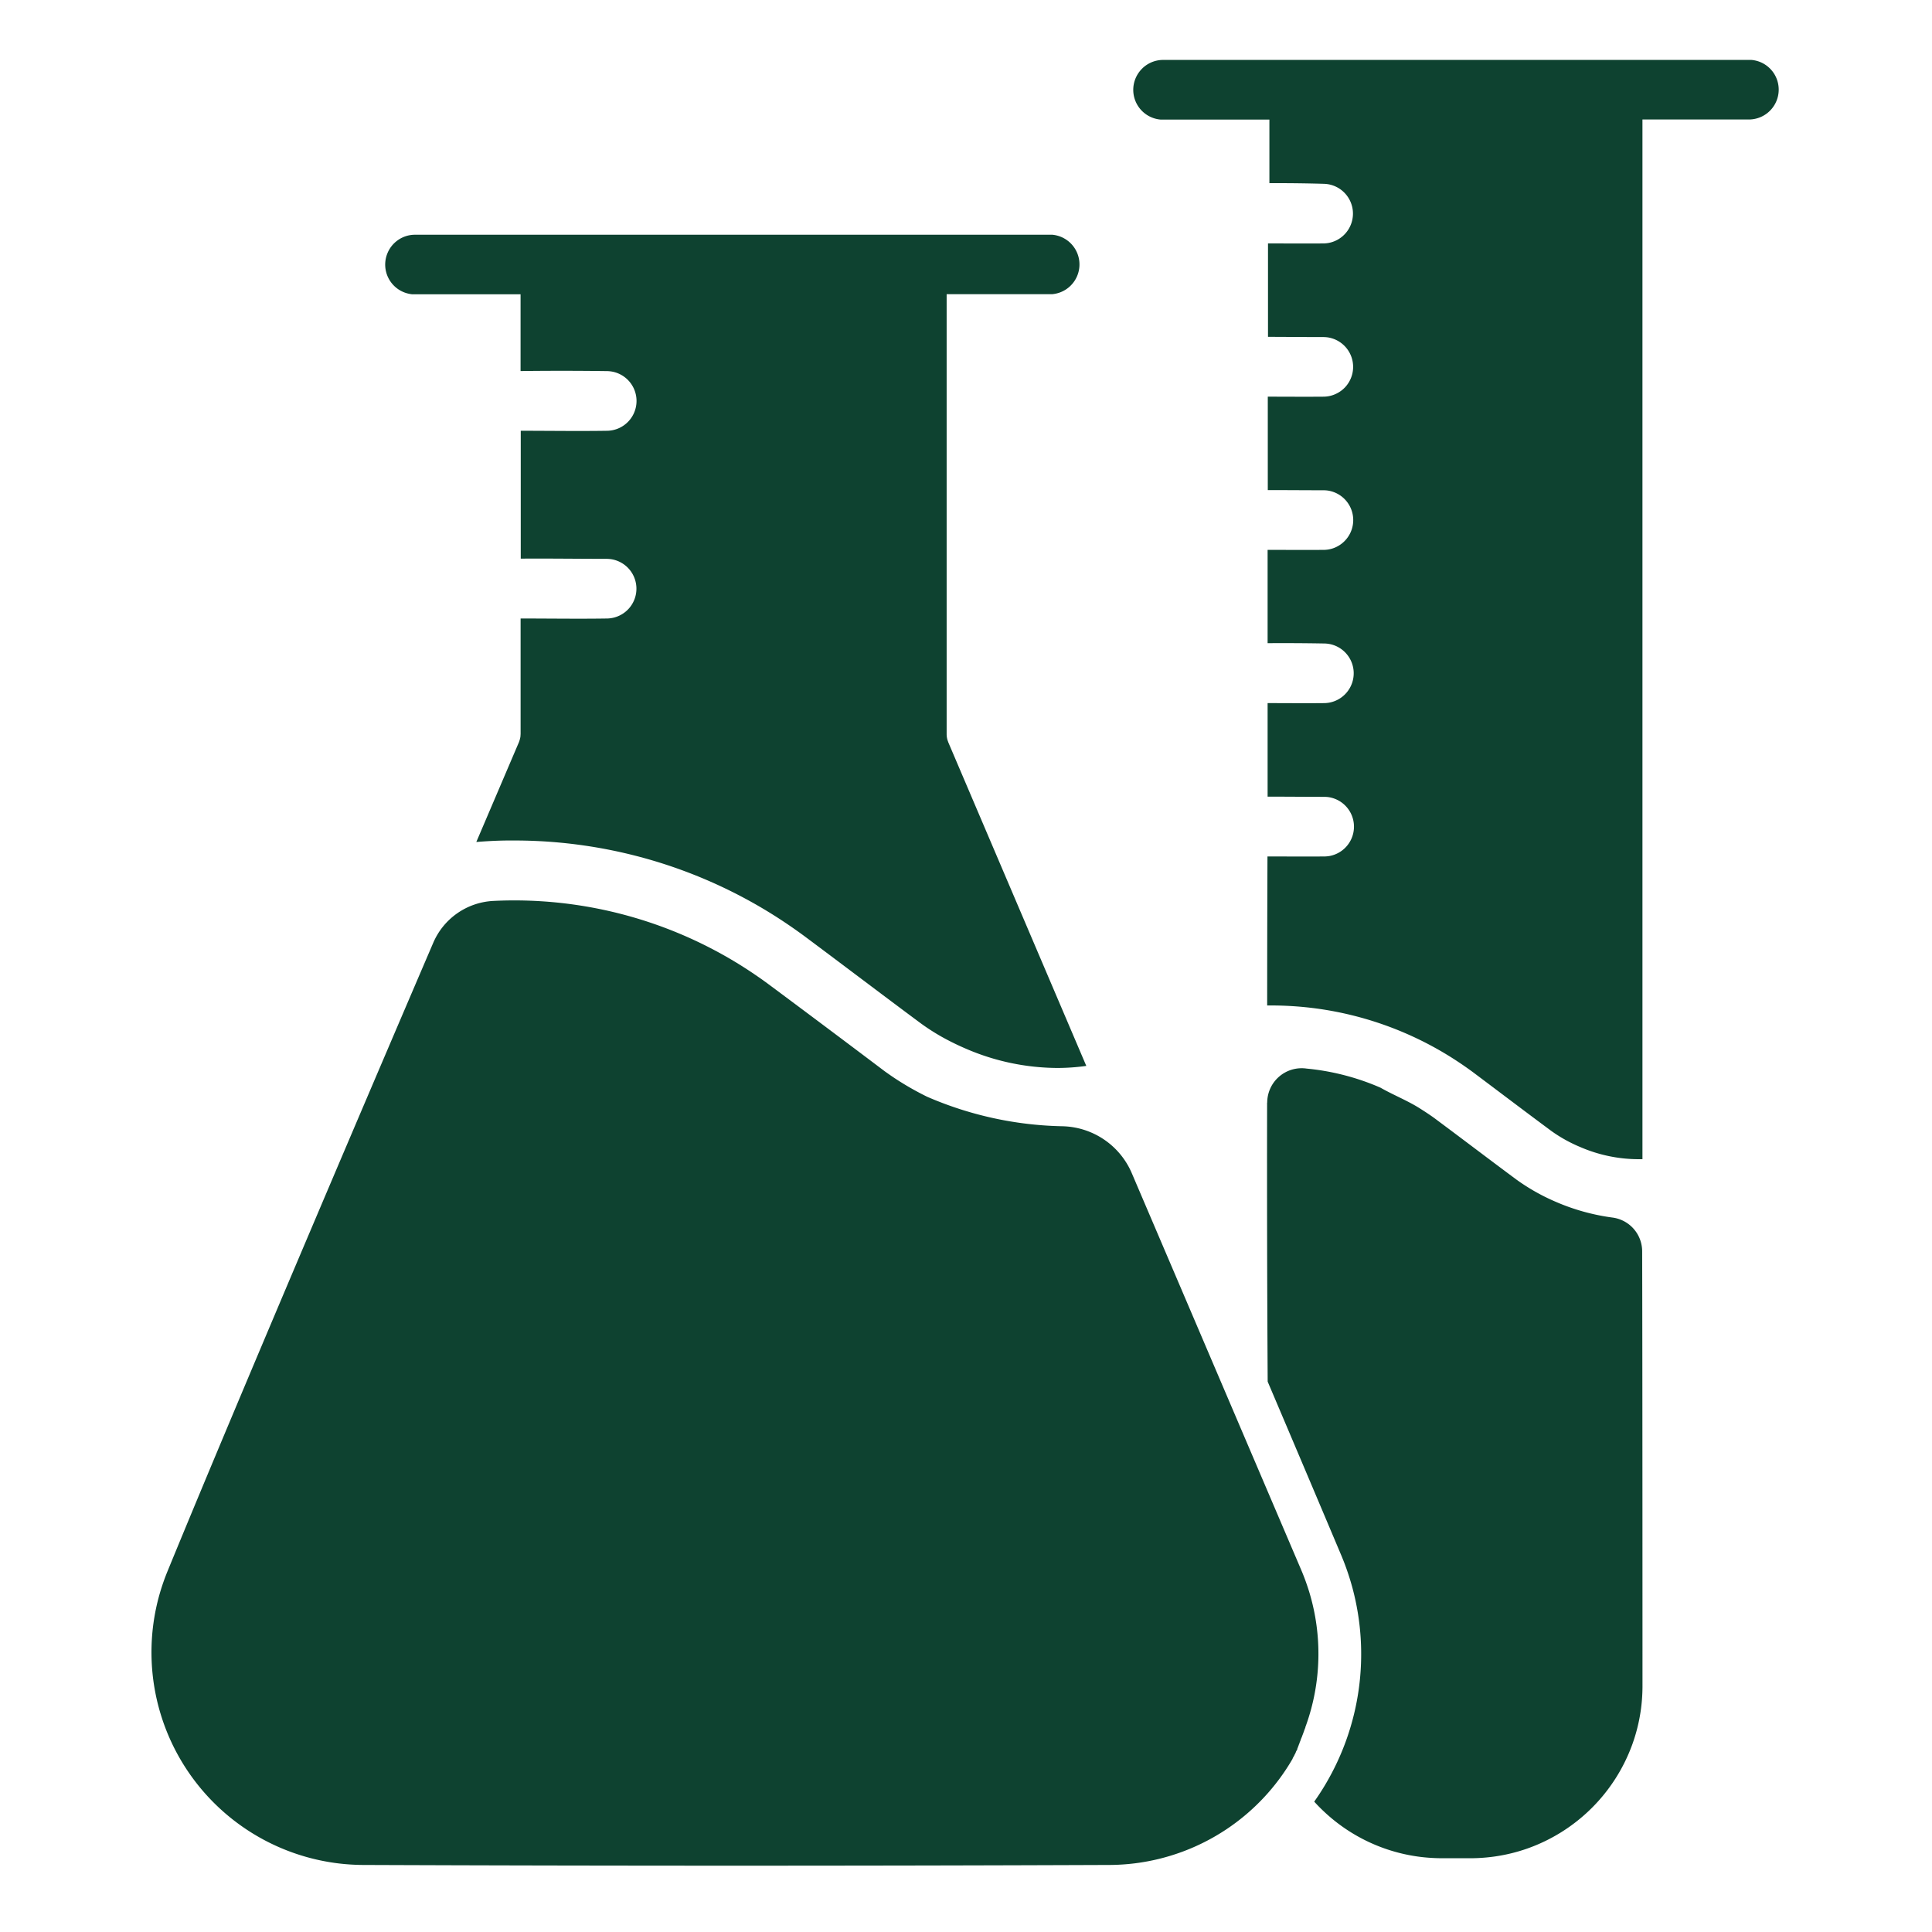 <?xml version="1.0" encoding="UTF-8"?>
<svg xmlns="http://www.w3.org/2000/svg" xmlns:xlink="http://www.w3.org/1999/xlink" width="54" height="54" viewBox="0 0 54 54">
  <defs>
    <clipPath id="clip-Laboratorios">
      <rect width="54" height="54"></rect>
    </clipPath>
  </defs>
  <g id="Laboratorios" clip-path="url(#clip-Laboratorios)">
    <g id="laoratorios" transform="translate(-3.333 -3.333)">
      <g id="Grupo_6466" data-name="Grupo 6466" transform="translate(0.333 0.333)">
        <g id="Grupo_6465" data-name="Grupo 6465" transform="translate(0 0)">
          <rect id="Retângulo_197" data-name="Retângulo 197" width="60" height="60" transform="translate(0)" fill="none"></rect>
          <g id="Grupo_6464" data-name="Grupo 6464" transform="translate(7.154 4.675)">
            <path id="Caminho_6398" data-name="Caminho 6398" d="M638.3,632.641a1.934,1.934,0,0,1,1.683-1.171h0a11.948,11.948,0,0,1,6.749,1.7c.263.158.519.328.77.505l.173.126q1.614,1.2,3.221,2.413h0l.046.034.1.07c.072.051.145.1.219.148a8.22,8.22,0,0,0,.843.477,9.968,9.968,0,0,0,3.778.825,2.161,2.161,0,0,1,1.943,1.312c1.4,3.275,4.74,11.1,4.74,11.1a6.221,6.221,0,0,1,.222.613,5.942,5.942,0,0,1-.092,3.719l-.018.048,0,.006,0,.005-.018.047v0l0,0-.01.025-.007.018,0,.006v0l-.019.047v0l0,.006-.008.019-.01.023,0,.005v0l-.019.046,0,0,0,.006-.006.014-.013.03v0h0l-.02.046,0,.006,0,.006-.02.045v0l0,.006-.011.024-.007.014,0,.008,0,.005-.02.042,0,0,0,.009-.008.016-.008.017,0,.01,0,0-.02.041,0,.007,0,.01-.005.011-.01.019-.006.012-.006.01-.013.024,0,.006-.005.01-.005.01,0,.005-.01.019-.008.016-.01.017-.007.013,0,.006-.008.014-.006.01h0l-.006.011-.016.027-.011.02,0,.005,0,.005a5.945,5.945,0,0,1-4.405,2.924,6.136,6.136,0,0,1-.694.046q-10.45.041-20.9,0a6.137,6.137,0,0,1-.694-.046,5.945,5.945,0,0,1-4.975-7.53,6.161,6.161,0,0,1,.23-.657C633,645.025,636.984,635.708,638.3,632.641Zm23.31,4.467a.963.963,0,0,1,1.1-.952,6.767,6.767,0,0,1,2.066.534c.371.212.772.366,1.133.6.157.1.309.2.459.315.738.549,1.469,1.106,2.208,1.654a5.739,5.739,0,0,0,1.065.606,5.959,5.959,0,0,0,1.611.454.953.953,0,0,1,.838.946c.009,2.951.009,12.142.009,12.142v.033a4.977,4.977,0,0,1-.031.523,4.778,4.778,0,0,1-.251,1.075,4.833,4.833,0,0,1-2.934,2.917,4.788,4.788,0,0,1-1.017.237,4.967,4.967,0,0,1-.522.035c-.294,0-.588,0-.881,0a5.076,5.076,0,0,1-.553-.035,4.793,4.793,0,0,1-2.719-1.275q-.139-.13-.267-.272.164-.231.309-.475a7.135,7.135,0,0,0,.759-5.5,7.392,7.392,0,0,0-.243-.739q-.031-.078-.063-.156-1.028-2.436-2.063-4.869Q661.6,641,661.607,637.108Zm.061-25.7q0-.888,0-1.777H658.7l-.073,0a.834.834,0,0,1-.683-1.183.827.827,0,0,1,.117-.184.833.833,0,0,1,.639-.3h16.372l.073,0a.852.852,0,0,1,.143.025.833.833,0,0,1,.54,1.158.834.834,0,0,1-.611.469.847.847,0,0,1-.145.013h-2.974v29.06l-.088,0a4.117,4.117,0,0,1-1.653-.341,4.073,4.073,0,0,1-.8-.444c-.737-.546-1.467-1.1-2.2-1.65q-.272-.2-.557-.382a9.463,9.463,0,0,0-3.851-1.4,9.634,9.634,0,0,0-1.2-.08h-.14q0-2.082.008-4.165c.539,0,1.077.006,1.615,0a.976.976,0,0,0,.111-.011.834.834,0,0,0-.028-1.648.923.923,0,0,0-.111-.007c-.528,0-1.055-.006-1.583-.005l0-1.3,0-1.315c.535,0,1.069.006,1.6,0a.948.948,0,0,0,.111-.011.835.835,0,0,0,.695-.85.833.833,0,0,0-.695-.794.935.935,0,0,0-.111-.011q-.8-.014-1.6-.009l0-1.414,0-1.194c.53,0,1.06.005,1.59,0a.949.949,0,0,0,.111-.011.834.834,0,0,0-.028-1.648.962.962,0,0,0-.111-.007c-.519,0-1.038-.005-1.557-.005l0-1.538,0-1.073c.526,0,1.052.005,1.578,0a.936.936,0,0,0,.111-.011.833.833,0,0,0,.262-.091.824.824,0,0,0,.2-.151.834.834,0,0,0-.488-1.406.976.976,0,0,0-.111-.007c-.515,0-1.031-.005-1.546-.006l0-1.659,0-.952c.523,0,1.045.005,1.568,0a.976.976,0,0,0,.111-.011.834.834,0,0,0,.695-.794.825.825,0,0,0-.022-.221.834.834,0,0,0-.672-.629.99.99,0,0,0-.111-.011Q662.451,611.405,661.668,611.409Zm-20.93,5.251v-2.145h-2.95l-.075,0c-.024,0-.05-.006-.074-.01a.833.833,0,0,1-.677-.932.824.824,0,0,1,.06-.216.833.833,0,0,1,.618-.493.828.828,0,0,1,.149-.013h17.738l.075,0a.825.825,0,0,1,.147.027.834.834,0,0,1-.147,1.634c-.025,0-.05,0-.075,0h-2.88v12.294a.6.6,0,0,0,.021.158c.007.026.018.05.026.076l3.857,9.044-.013,0a5.894,5.894,0,0,1-.794.056,6.513,6.513,0,0,1-2.557-.538q-.322-.138-.629-.306a5.968,5.968,0,0,1-.629-.4c-1.091-.809-2.172-1.632-3.261-2.443q-.391-.288-.8-.549a13.6,13.6,0,0,0-5.382-1.986q-.66-.094-1.327-.123c-.183-.008-.366-.012-.549-.013h-.157c-.318,0-.635.016-.952.042l1.191-2.789a.787.787,0,0,0,.042-.154l.005-.08v-3.224c.812,0,1.624.013,2.435,0a.933.933,0,0,0,.122-.014.834.834,0,0,0,.473-.269.834.834,0,0,0-.042-1.145.834.834,0,0,0-.461-.23.933.933,0,0,0-.123-.009c-.8,0-1.6-.012-2.4-.006v-3.574c.812,0,1.624.013,2.435,0a.923.923,0,0,0,.122-.014.834.834,0,0,0,0-1.639.954.954,0,0,0-.122-.014Q641.956,616.645,640.738,616.66Z" transform="translate(-630.345 -607.964)" fill="#0e4230" fill-rule="evenodd"></path>
          </g>
        </g>
      </g>
    </g>
  </g>
</svg>
